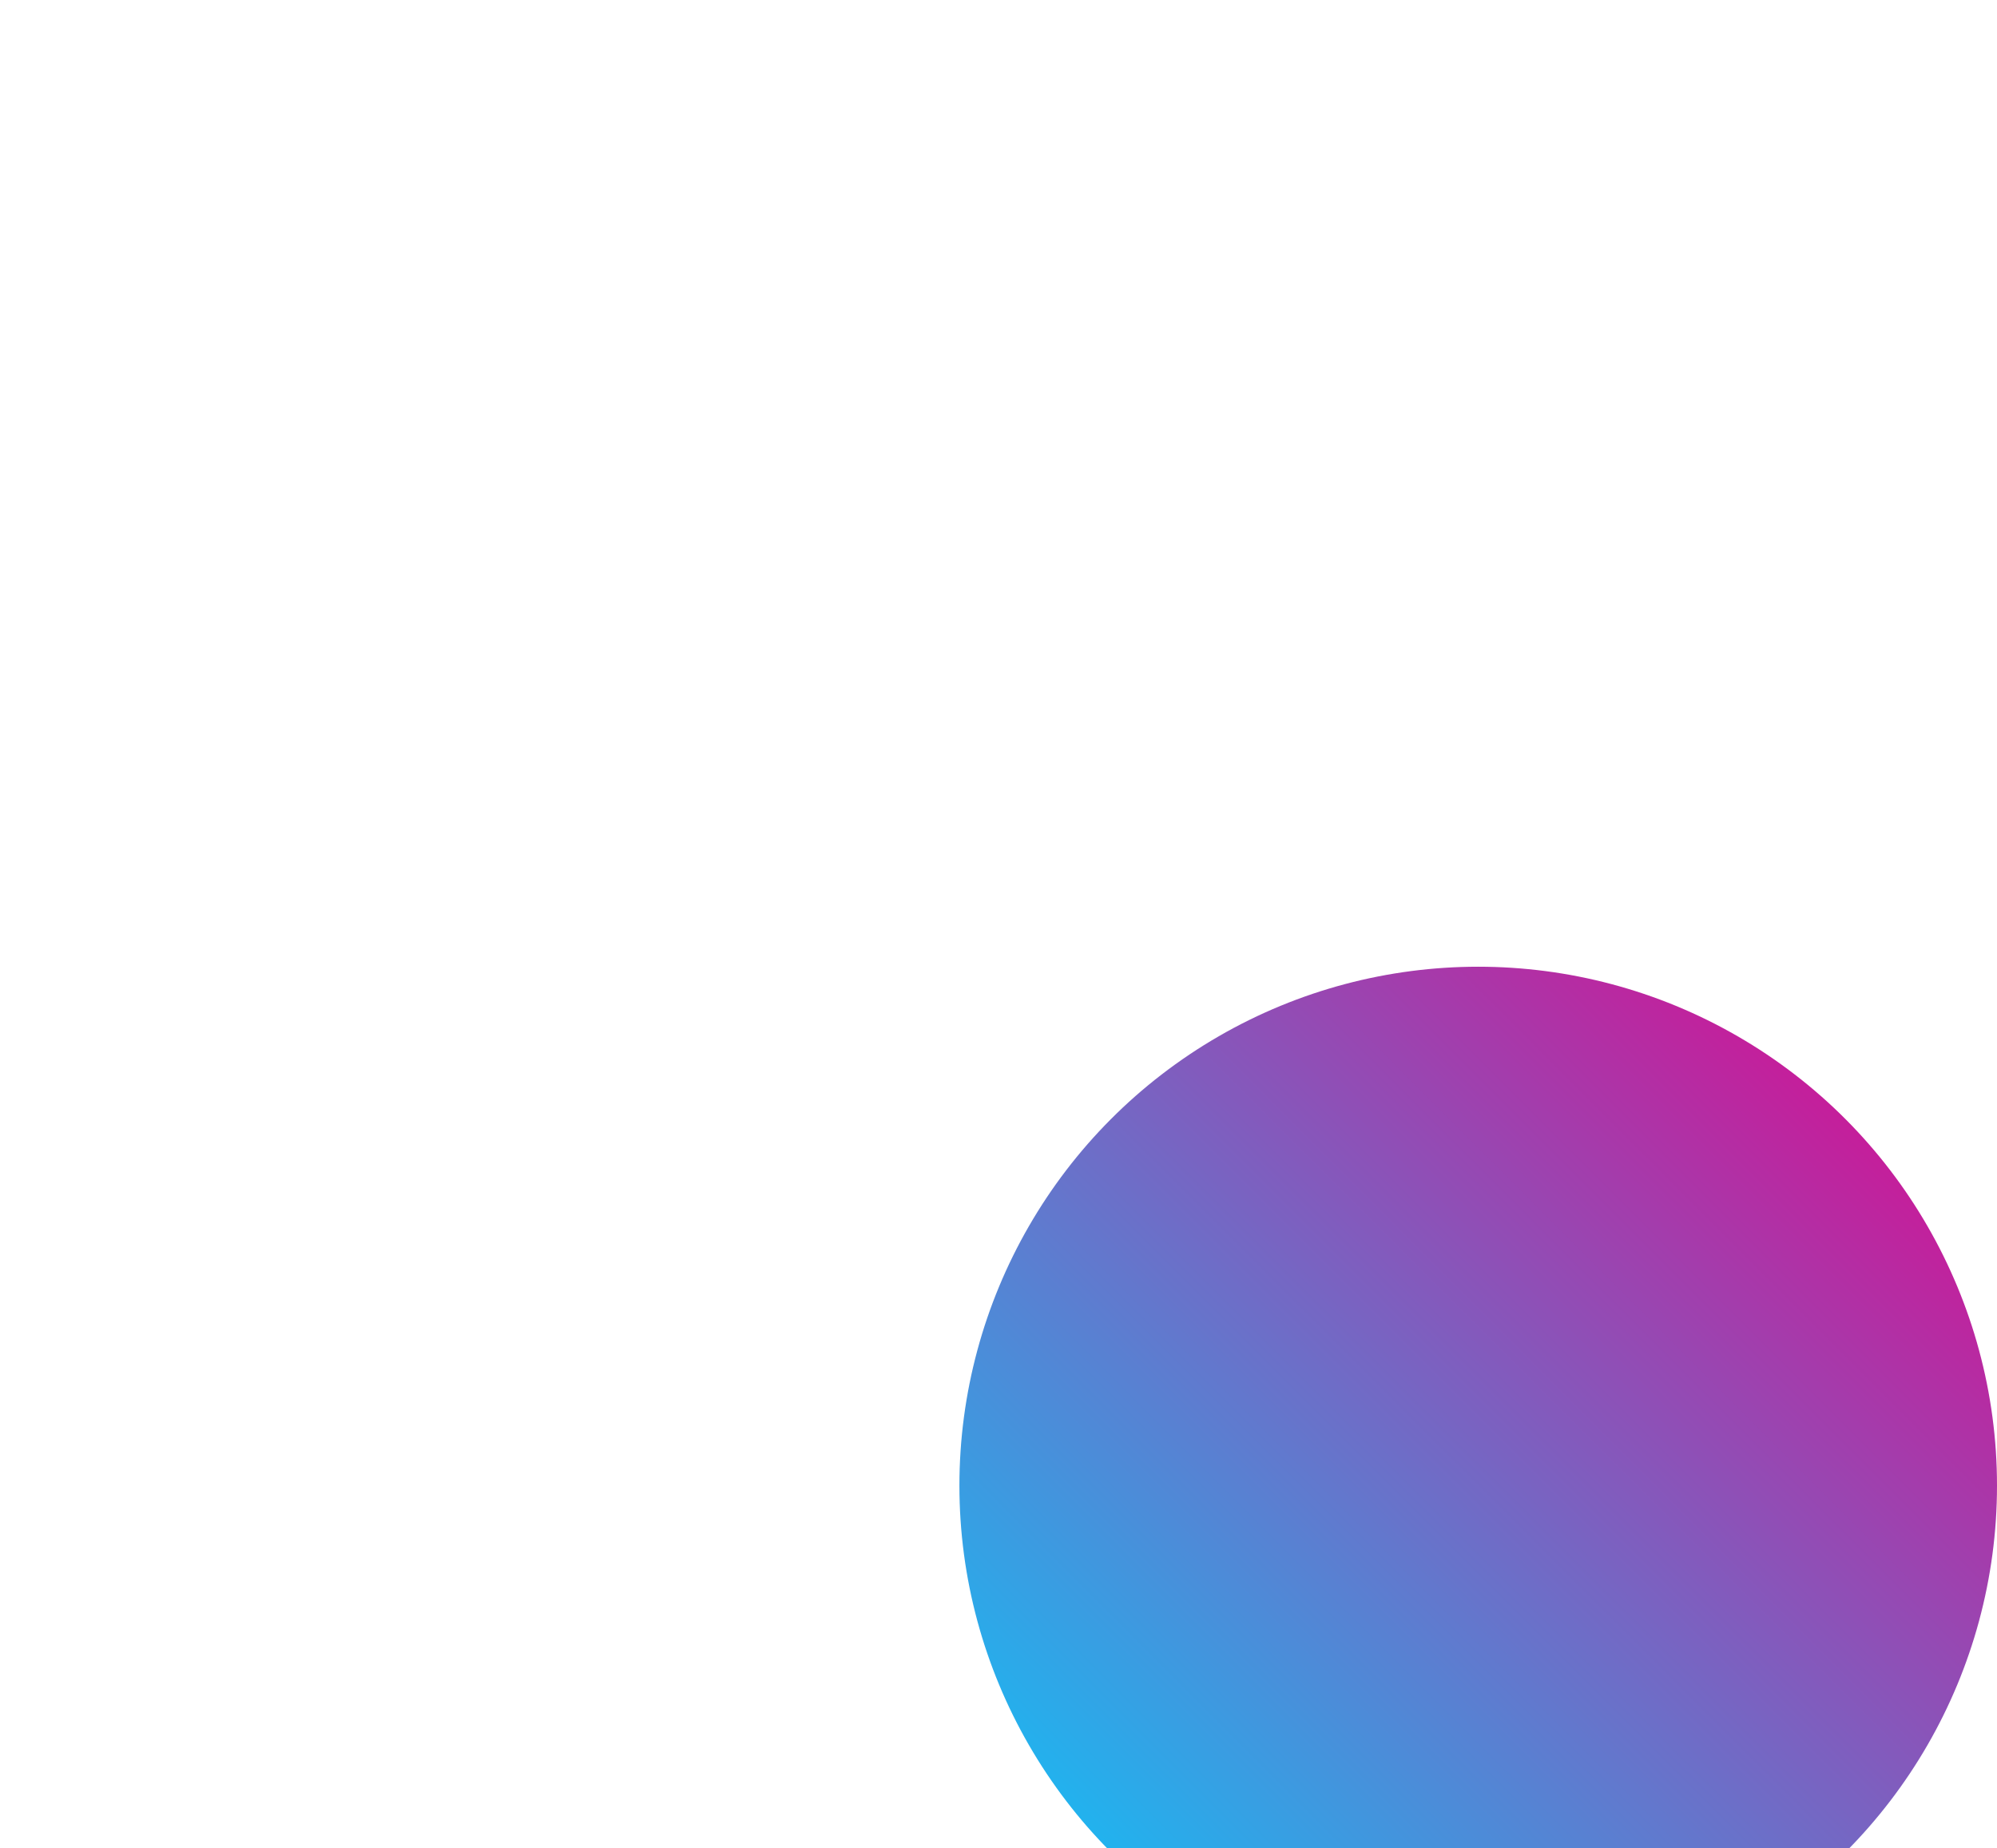<svg width="281" height="260" viewBox="0 0 281 260" fill="none" xmlns="http://www.w3.org/2000/svg">
<g filter="url(#filter0_f_3_17592)">
<circle cx="208" cy="209" r="73" fill="url(#paint0_linear_3_17592)"/>
</g>
<defs>
<filter id="filter0_f_3_17592" x="-1" y="0" width="418" height="418" filterUnits="userSpaceOnUse" color-interpolation-filters="sRGB">
<feFlood flood-opacity="0" result="BackgroundImageFix"/>
<feBlend mode="normal" in="SourceGraphic" in2="BackgroundImageFix" result="shape"/>
<feGaussianBlur stdDeviation="68" result="effect1_foregroundBlur_3_17592"/>
</filter>
<linearGradient id="paint0_linear_3_17592" x1="135" y1="282" x2="281" y2="136" gradientUnits="userSpaceOnUse">
<stop stop-color="#00D1FF"/>
<stop offset="1" stop-color="#E6008A"/>
</linearGradient>
</defs>
</svg>

